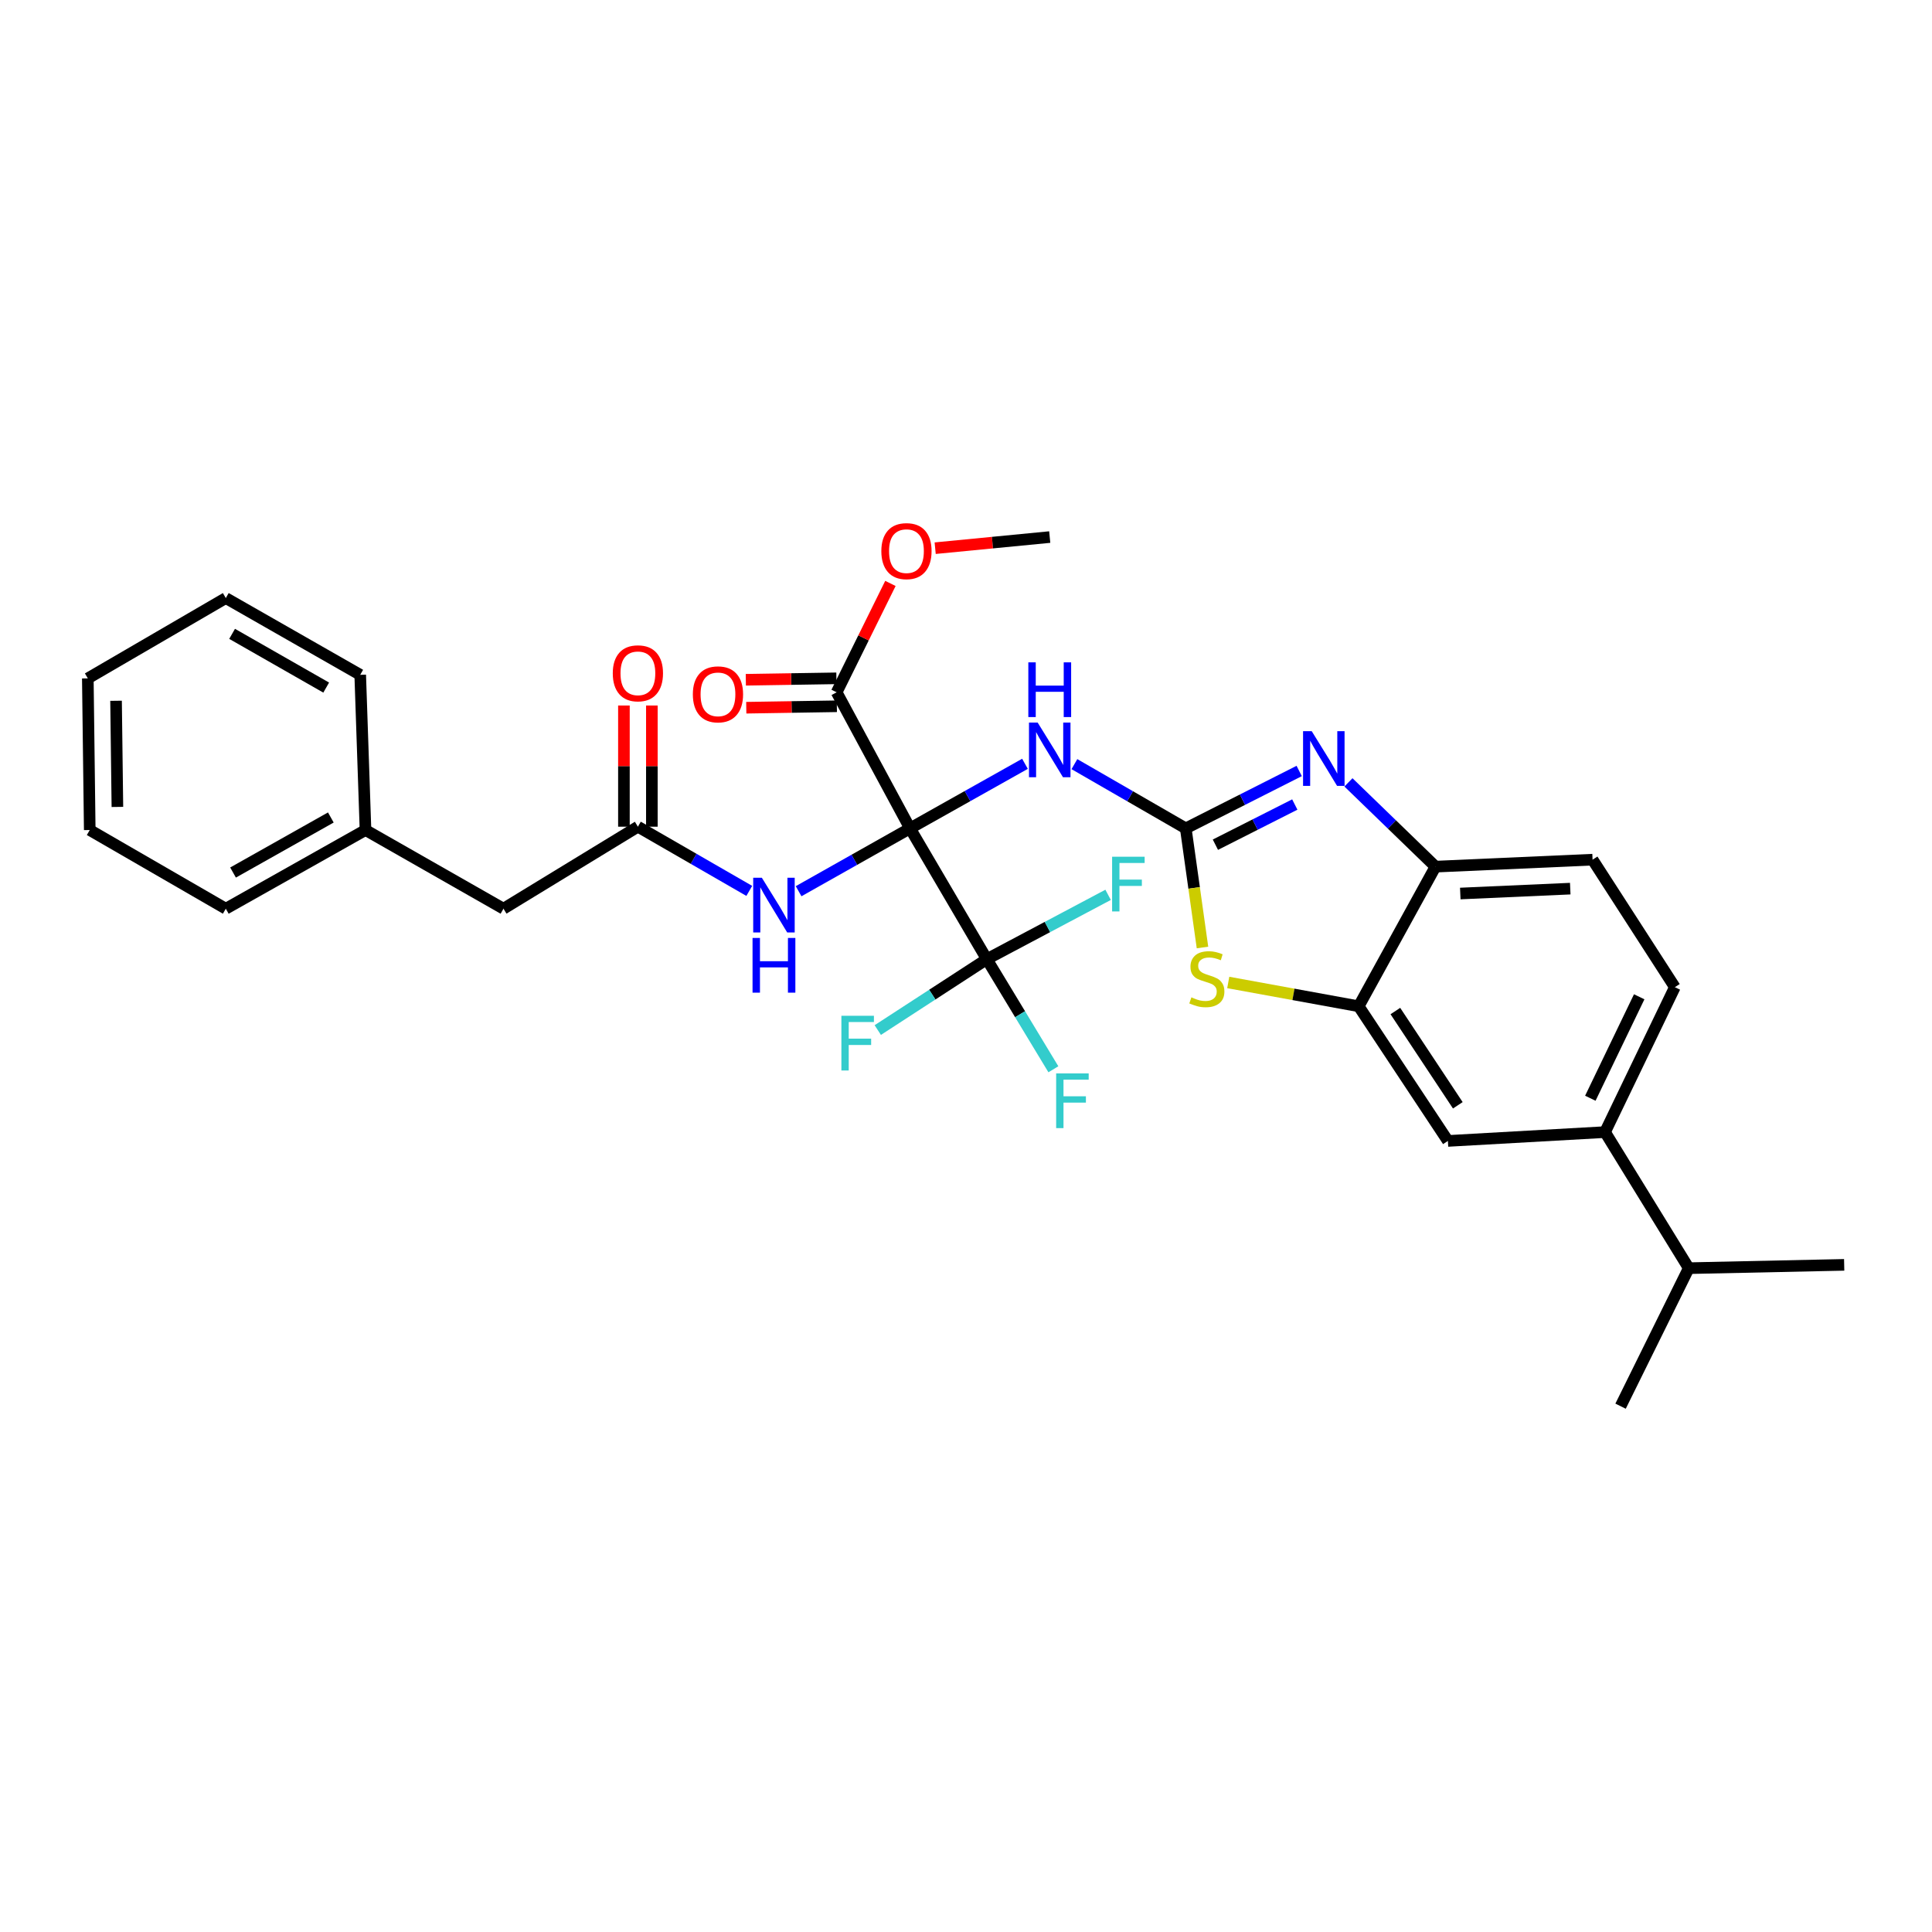 <?xml version='1.0' encoding='iso-8859-1'?>
<svg version='1.1' baseProfile='full'
              xmlns='http://www.w3.org/2000/svg'
                      xmlns:rdkit='http://www.rdkit.org/xml'
                      xmlns:xlink='http://www.w3.org/1999/xlink'
                  xml:space='preserve'
width='1000px' height='1000px' viewBox='0 0 1000 1000'>
<!-- END OF HEADER -->
<rect style='opacity:1.0;fill:#FFFFFF;stroke:none' width='1000' height='1000' x='0' y='0'> </rect>
<path class='bond-1' d='M 471.036,428.764 L 500.782,412.054' style='fill:none;fill-rule:evenodd;stroke:#000000;stroke-width:6px;stroke-linecap:butt;stroke-linejoin:miter;stroke-opacity:1' />
<path class='bond-1' d='M 500.782,412.054 L 530.528,395.345' style='fill:none;fill-rule:evenodd;stroke:#0000FF;stroke-width:6px;stroke-linecap:butt;stroke-linejoin:miter;stroke-opacity:1' />
<path class='bond-2' d='M 471.036,428.764 L 510.769,496.471' style='fill:none;fill-rule:evenodd;stroke:#000000;stroke-width:6px;stroke-linecap:butt;stroke-linejoin:miter;stroke-opacity:1' />
<path class='bond-4' d='M 471.036,428.764 L 442.197,445.028' style='fill:none;fill-rule:evenodd;stroke:#000000;stroke-width:6px;stroke-linecap:butt;stroke-linejoin:miter;stroke-opacity:1' />
<path class='bond-4' d='M 442.197,445.028 L 413.358,461.291' style='fill:none;fill-rule:evenodd;stroke:#0000FF;stroke-width:6px;stroke-linecap:butt;stroke-linejoin:miter;stroke-opacity:1' />
<path class='bond-6' d='M 471.036,428.764 L 433.04,358.332' style='fill:none;fill-rule:evenodd;stroke:#000000;stroke-width:6px;stroke-linecap:butt;stroke-linejoin:miter;stroke-opacity:1' />
<path class='bond-0' d='M 613.749,428.764 L 584.931,412.139' style='fill:none;fill-rule:evenodd;stroke:#000000;stroke-width:6px;stroke-linecap:butt;stroke-linejoin:miter;stroke-opacity:1' />
<path class='bond-0' d='M 584.931,412.139 L 556.113,395.515' style='fill:none;fill-rule:evenodd;stroke:#0000FF;stroke-width:6px;stroke-linecap:butt;stroke-linejoin:miter;stroke-opacity:1' />
<path class='bond-3' d='M 613.749,428.764 L 643.104,413.91' style='fill:none;fill-rule:evenodd;stroke:#000000;stroke-width:6px;stroke-linecap:butt;stroke-linejoin:miter;stroke-opacity:1' />
<path class='bond-3' d='M 643.104,413.91 L 672.46,399.055' style='fill:none;fill-rule:evenodd;stroke:#0000FF;stroke-width:6px;stroke-linecap:butt;stroke-linejoin:miter;stroke-opacity:1' />
<path class='bond-3' d='M 629.087,437.215 L 649.636,426.817' style='fill:none;fill-rule:evenodd;stroke:#000000;stroke-width:6px;stroke-linecap:butt;stroke-linejoin:miter;stroke-opacity:1' />
<path class='bond-3' d='M 649.636,426.817 L 670.184,416.419' style='fill:none;fill-rule:evenodd;stroke:#0000FF;stroke-width:6px;stroke-linecap:butt;stroke-linejoin:miter;stroke-opacity:1' />
<path class='bond-5' d='M 613.749,428.764 L 618.077,459.591' style='fill:none;fill-rule:evenodd;stroke:#000000;stroke-width:6px;stroke-linecap:butt;stroke-linejoin:miter;stroke-opacity:1' />
<path class='bond-5' d='M 618.077,459.591 L 622.405,490.419' style='fill:none;fill-rule:evenodd;stroke:#CCCC00;stroke-width:6px;stroke-linecap:butt;stroke-linejoin:miter;stroke-opacity:1' />
<path class='bond-16' d='M 510.769,496.471 L 542.161,479.819' style='fill:none;fill-rule:evenodd;stroke:#000000;stroke-width:6px;stroke-linecap:butt;stroke-linejoin:miter;stroke-opacity:1' />
<path class='bond-16' d='M 542.161,479.819 L 573.552,463.166' style='fill:none;fill-rule:evenodd;stroke:#33CCCC;stroke-width:6px;stroke-linecap:butt;stroke-linejoin:miter;stroke-opacity:1' />
<path class='bond-17' d='M 510.769,496.471 L 482.552,514.814' style='fill:none;fill-rule:evenodd;stroke:#000000;stroke-width:6px;stroke-linecap:butt;stroke-linejoin:miter;stroke-opacity:1' />
<path class='bond-17' d='M 482.552,514.814 L 454.334,533.156' style='fill:none;fill-rule:evenodd;stroke:#33CCCC;stroke-width:6px;stroke-linecap:butt;stroke-linejoin:miter;stroke-opacity:1' />
<path class='bond-18' d='M 510.769,496.471 L 527.997,524.963' style='fill:none;fill-rule:evenodd;stroke:#000000;stroke-width:6px;stroke-linecap:butt;stroke-linejoin:miter;stroke-opacity:1' />
<path class='bond-18' d='M 527.997,524.963 L 545.226,553.455' style='fill:none;fill-rule:evenodd;stroke:#33CCCC;stroke-width:6px;stroke-linecap:butt;stroke-linejoin:miter;stroke-opacity:1' />
<path class='bond-8' d='M 697.953,404.955 L 720.477,426.764' style='fill:none;fill-rule:evenodd;stroke:#0000FF;stroke-width:6px;stroke-linecap:butt;stroke-linejoin:miter;stroke-opacity:1' />
<path class='bond-8' d='M 720.477,426.764 L 743,448.574' style='fill:none;fill-rule:evenodd;stroke:#000000;stroke-width:6px;stroke-linecap:butt;stroke-linejoin:miter;stroke-opacity:1' />
<path class='bond-9' d='M 387.824,461.126 L 358.998,444.511' style='fill:none;fill-rule:evenodd;stroke:#0000FF;stroke-width:6px;stroke-linecap:butt;stroke-linejoin:miter;stroke-opacity:1' />
<path class='bond-9' d='M 358.998,444.511 L 330.172,427.896' style='fill:none;fill-rule:evenodd;stroke:#000000;stroke-width:6px;stroke-linecap:butt;stroke-linejoin:miter;stroke-opacity:1' />
<path class='bond-7' d='M 635.74,508.523 L 669.496,514.685' style='fill:none;fill-rule:evenodd;stroke:#CCCC00;stroke-width:6px;stroke-linecap:butt;stroke-linejoin:miter;stroke-opacity:1' />
<path class='bond-7' d='M 669.496,514.685 L 703.252,520.846' style='fill:none;fill-rule:evenodd;stroke:#000000;stroke-width:6px;stroke-linecap:butt;stroke-linejoin:miter;stroke-opacity:1' />
<path class='bond-12' d='M 432.924,351.1 L 409.481,351.474' style='fill:none;fill-rule:evenodd;stroke:#000000;stroke-width:6px;stroke-linecap:butt;stroke-linejoin:miter;stroke-opacity:1' />
<path class='bond-12' d='M 409.481,351.474 L 386.037,351.848' style='fill:none;fill-rule:evenodd;stroke:#FF0000;stroke-width:6px;stroke-linecap:butt;stroke-linejoin:miter;stroke-opacity:1' />
<path class='bond-12' d='M 433.155,365.564 L 409.712,365.938' style='fill:none;fill-rule:evenodd;stroke:#000000;stroke-width:6px;stroke-linecap:butt;stroke-linejoin:miter;stroke-opacity:1' />
<path class='bond-12' d='M 409.712,365.938 L 386.268,366.312' style='fill:none;fill-rule:evenodd;stroke:#FF0000;stroke-width:6px;stroke-linecap:butt;stroke-linejoin:miter;stroke-opacity:1' />
<path class='bond-21' d='M 433.04,358.332 L 446.96,330.157' style='fill:none;fill-rule:evenodd;stroke:#000000;stroke-width:6px;stroke-linecap:butt;stroke-linejoin:miter;stroke-opacity:1' />
<path class='bond-21' d='M 446.96,330.157 L 460.88,301.983' style='fill:none;fill-rule:evenodd;stroke:#FF0000;stroke-width:6px;stroke-linecap:butt;stroke-linejoin:miter;stroke-opacity:1' />
<path class='bond-10' d='M 703.252,520.846 L 749.429,590.547' style='fill:none;fill-rule:evenodd;stroke:#000000;stroke-width:6px;stroke-linecap:butt;stroke-linejoin:miter;stroke-opacity:1' />
<path class='bond-10' d='M 722.238,523.312 L 754.562,572.102' style='fill:none;fill-rule:evenodd;stroke:#000000;stroke-width:6px;stroke-linecap:butt;stroke-linejoin:miter;stroke-opacity:1' />
<path class='bond-31' d='M 703.252,520.846 L 743,448.574' style='fill:none;fill-rule:evenodd;stroke:#000000;stroke-width:6px;stroke-linecap:butt;stroke-linejoin:miter;stroke-opacity:1' />
<path class='bond-14' d='M 743,448.574 L 824.314,444.965' style='fill:none;fill-rule:evenodd;stroke:#000000;stroke-width:6px;stroke-linecap:butt;stroke-linejoin:miter;stroke-opacity:1' />
<path class='bond-14' d='M 755.839,462.484 L 812.758,459.958' style='fill:none;fill-rule:evenodd;stroke:#000000;stroke-width:6px;stroke-linecap:butt;stroke-linejoin:miter;stroke-opacity:1' />
<path class='bond-13' d='M 337.405,427.896 L 337.405,396.533' style='fill:none;fill-rule:evenodd;stroke:#000000;stroke-width:6px;stroke-linecap:butt;stroke-linejoin:miter;stroke-opacity:1' />
<path class='bond-13' d='M 337.405,396.533 L 337.405,365.17' style='fill:none;fill-rule:evenodd;stroke:#FF0000;stroke-width:6px;stroke-linecap:butt;stroke-linejoin:miter;stroke-opacity:1' />
<path class='bond-13' d='M 322.939,427.896 L 322.939,396.533' style='fill:none;fill-rule:evenodd;stroke:#000000;stroke-width:6px;stroke-linecap:butt;stroke-linejoin:miter;stroke-opacity:1' />
<path class='bond-13' d='M 322.939,396.533 L 322.939,365.17' style='fill:none;fill-rule:evenodd;stroke:#FF0000;stroke-width:6px;stroke-linecap:butt;stroke-linejoin:miter;stroke-opacity:1' />
<path class='bond-19' d='M 330.172,427.896 L 260.6,470.337' style='fill:none;fill-rule:evenodd;stroke:#000000;stroke-width:6px;stroke-linecap:butt;stroke-linejoin:miter;stroke-opacity:1' />
<path class='bond-11' d='M 749.429,590.547 L 830.767,585.974' style='fill:none;fill-rule:evenodd;stroke:#000000;stroke-width:6px;stroke-linecap:butt;stroke-linejoin:miter;stroke-opacity:1' />
<path class='bond-20' d='M 830.767,585.974 L 874.092,656.406' style='fill:none;fill-rule:evenodd;stroke:#000000;stroke-width:6px;stroke-linecap:butt;stroke-linejoin:miter;stroke-opacity:1' />
<path class='bond-32' d='M 830.767,585.974 L 866.899,510.961' style='fill:none;fill-rule:evenodd;stroke:#000000;stroke-width:6px;stroke-linecap:butt;stroke-linejoin:miter;stroke-opacity:1' />
<path class='bond-32' d='M 823.154,568.445 L 848.447,515.936' style='fill:none;fill-rule:evenodd;stroke:#000000;stroke-width:6px;stroke-linecap:butt;stroke-linejoin:miter;stroke-opacity:1' />
<path class='bond-15' d='M 824.314,444.965 L 866.899,510.961' style='fill:none;fill-rule:evenodd;stroke:#000000;stroke-width:6px;stroke-linecap:butt;stroke-linejoin:miter;stroke-opacity:1' />
<path class='bond-22' d='M 260.6,470.337 L 189.18,429.624' style='fill:none;fill-rule:evenodd;stroke:#000000;stroke-width:6px;stroke-linecap:butt;stroke-linejoin:miter;stroke-opacity:1' />
<path class='bond-23' d='M 874.092,656.406 L 954.545,654.686' style='fill:none;fill-rule:evenodd;stroke:#000000;stroke-width:6px;stroke-linecap:butt;stroke-linejoin:miter;stroke-opacity:1' />
<path class='bond-24' d='M 874.092,656.406 L 838.804,727.835' style='fill:none;fill-rule:evenodd;stroke:#000000;stroke-width:6px;stroke-linecap:butt;stroke-linejoin:miter;stroke-opacity:1' />
<path class='bond-25' d='M 484.043,283.74 L 513.692,280.861' style='fill:none;fill-rule:evenodd;stroke:#FF0000;stroke-width:6px;stroke-linecap:butt;stroke-linejoin:miter;stroke-opacity:1' />
<path class='bond-25' d='M 513.692,280.861 L 543.341,277.983' style='fill:none;fill-rule:evenodd;stroke:#000000;stroke-width:6px;stroke-linecap:butt;stroke-linejoin:miter;stroke-opacity:1' />
<path class='bond-26' d='M 189.18,429.624 L 116.875,470.337' style='fill:none;fill-rule:evenodd;stroke:#000000;stroke-width:6px;stroke-linecap:butt;stroke-linejoin:miter;stroke-opacity:1' />
<path class='bond-26' d='M 171.236,423.126 L 120.623,451.625' style='fill:none;fill-rule:evenodd;stroke:#000000;stroke-width:6px;stroke-linecap:butt;stroke-linejoin:miter;stroke-opacity:1' />
<path class='bond-27' d='M 189.18,429.624 L 186.447,349.291' style='fill:none;fill-rule:evenodd;stroke:#000000;stroke-width:6px;stroke-linecap:butt;stroke-linejoin:miter;stroke-opacity:1' />
<path class='bond-28' d='M 116.875,470.337 L 46.451,429.624' style='fill:none;fill-rule:evenodd;stroke:#000000;stroke-width:6px;stroke-linecap:butt;stroke-linejoin:miter;stroke-opacity:1' />
<path class='bond-29' d='M 186.447,349.291 L 116.875,309.558' style='fill:none;fill-rule:evenodd;stroke:#000000;stroke-width:6px;stroke-linecap:butt;stroke-linejoin:miter;stroke-opacity:1' />
<path class='bond-29' d='M 168.838,355.892 L 120.137,328.08' style='fill:none;fill-rule:evenodd;stroke:#000000;stroke-width:6px;stroke-linecap:butt;stroke-linejoin:miter;stroke-opacity:1' />
<path class='bond-33' d='M 46.451,429.624 L 45.455,351.131' style='fill:none;fill-rule:evenodd;stroke:#000000;stroke-width:6px;stroke-linecap:butt;stroke-linejoin:miter;stroke-opacity:1' />
<path class='bond-33' d='M 60.766,417.666 L 60.069,362.721' style='fill:none;fill-rule:evenodd;stroke:#000000;stroke-width:6px;stroke-linecap:butt;stroke-linejoin:miter;stroke-opacity:1' />
<path class='bond-30' d='M 116.875,309.558 L 45.455,351.131' style='fill:none;fill-rule:evenodd;stroke:#000000;stroke-width:6px;stroke-linecap:butt;stroke-linejoin:miter;stroke-opacity:1' />
<path  class='atom-2' d='M 537.081 373.987
L 546.361 388.987
Q 547.281 390.467, 548.761 393.147
Q 550.241 395.827, 550.321 395.987
L 550.321 373.987
L 554.081 373.987
L 554.081 402.307
L 550.201 402.307
L 540.241 385.907
Q 539.081 383.987, 537.841 381.787
Q 536.641 379.587, 536.281 378.907
L 536.281 402.307
L 532.601 402.307
L 532.601 373.987
L 537.081 373.987
' fill='#0000FF'/>
<path  class='atom-2' d='M 532.261 342.835
L 536.101 342.835
L 536.101 354.875
L 550.581 354.875
L 550.581 342.835
L 554.421 342.835
L 554.421 371.155
L 550.581 371.155
L 550.581 358.075
L 536.101 358.075
L 536.101 371.155
L 532.261 371.155
L 532.261 342.835
' fill='#0000FF'/>
<path  class='atom-4' d='M 678.942 378.448
L 688.222 393.448
Q 689.142 394.928, 690.622 397.608
Q 692.102 400.288, 692.182 400.448
L 692.182 378.448
L 695.942 378.448
L 695.942 406.768
L 692.062 406.768
L 682.102 390.368
Q 680.942 388.448, 679.702 386.248
Q 678.502 384.048, 678.142 383.368
L 678.142 406.768
L 674.462 406.768
L 674.462 378.448
L 678.942 378.448
' fill='#0000FF'/>
<path  class='atom-5' d='M 394.336 454.328
L 403.616 469.328
Q 404.536 470.808, 406.016 473.488
Q 407.496 476.168, 407.576 476.328
L 407.576 454.328
L 411.336 454.328
L 411.336 482.648
L 407.456 482.648
L 397.496 466.248
Q 396.336 464.328, 395.096 462.128
Q 393.896 459.928, 393.536 459.248
L 393.536 482.648
L 389.856 482.648
L 389.856 454.328
L 394.336 454.328
' fill='#0000FF'/>
<path  class='atom-5' d='M 389.516 485.48
L 393.356 485.48
L 393.356 497.52
L 407.836 497.52
L 407.836 485.48
L 411.676 485.48
L 411.676 513.8
L 407.836 513.8
L 407.836 500.72
L 393.356 500.72
L 393.356 513.8
L 389.516 513.8
L 389.516 485.48
' fill='#0000FF'/>
<path  class='atom-6' d='M 616.662 516.221
Q 616.982 516.341, 618.302 516.901
Q 619.622 517.461, 621.062 517.821
Q 622.542 518.141, 623.982 518.141
Q 626.662 518.141, 628.222 516.861
Q 629.782 515.541, 629.782 513.261
Q 629.782 511.701, 628.982 510.741
Q 628.222 509.781, 627.022 509.261
Q 625.822 508.741, 623.822 508.141
Q 621.302 507.381, 619.782 506.661
Q 618.302 505.941, 617.222 504.421
Q 616.182 502.901, 616.182 500.341
Q 616.182 496.781, 618.582 494.581
Q 621.022 492.381, 625.822 492.381
Q 629.102 492.381, 632.822 493.941
L 631.902 497.021
Q 628.502 495.621, 625.942 495.621
Q 623.182 495.621, 621.662 496.781
Q 620.142 497.901, 620.182 499.861
Q 620.182 501.381, 620.942 502.301
Q 621.742 503.221, 622.862 503.741
Q 624.022 504.261, 625.942 504.861
Q 628.502 505.661, 630.022 506.461
Q 631.542 507.261, 632.622 508.901
Q 633.742 510.501, 633.742 513.261
Q 633.742 517.181, 631.102 519.301
Q 628.502 521.381, 624.142 521.381
Q 621.622 521.381, 619.702 520.821
Q 617.822 520.301, 615.582 519.381
L 616.662 516.221
' fill='#CCCC00'/>
<path  class='atom-13' d='M 358.617 359.392
Q 358.617 352.592, 361.977 348.792
Q 365.337 344.992, 371.617 344.992
Q 377.897 344.992, 381.257 348.792
Q 384.617 352.592, 384.617 359.392
Q 384.617 366.272, 381.217 370.192
Q 377.817 374.072, 371.617 374.072
Q 365.377 374.072, 361.977 370.192
Q 358.617 366.312, 358.617 359.392
M 371.617 370.872
Q 375.937 370.872, 378.257 367.992
Q 380.617 365.072, 380.617 359.392
Q 380.617 353.832, 378.257 351.032
Q 375.937 348.192, 371.617 348.192
Q 367.297 348.192, 364.937 350.992
Q 362.617 353.792, 362.617 359.392
Q 362.617 365.112, 364.937 367.992
Q 367.297 370.872, 371.617 370.872
' fill='#FF0000'/>
<path  class='atom-14' d='M 317.172 348.503
Q 317.172 341.703, 320.532 337.903
Q 323.892 334.103, 330.172 334.103
Q 336.452 334.103, 339.812 337.903
Q 343.172 341.703, 343.172 348.503
Q 343.172 355.383, 339.772 359.303
Q 336.372 363.183, 330.172 363.183
Q 323.932 363.183, 320.532 359.303
Q 317.172 355.423, 317.172 348.503
M 330.172 359.983
Q 334.492 359.983, 336.812 357.103
Q 339.172 354.183, 339.172 348.503
Q 339.172 342.943, 336.812 340.143
Q 334.492 337.303, 330.172 337.303
Q 325.852 337.303, 323.492 340.103
Q 321.172 342.903, 321.172 348.503
Q 321.172 354.223, 323.492 357.103
Q 325.852 359.983, 330.172 359.983
' fill='#FF0000'/>
<path  class='atom-17' d='M 575.626 443.439
L 592.466 443.439
L 592.466 446.679
L 579.426 446.679
L 579.426 455.279
L 591.026 455.279
L 591.026 458.559
L 579.426 458.559
L 579.426 471.759
L 575.626 471.759
L 575.626 443.439
' fill='#33CCCC'/>
<path  class='atom-18' d='M 435.501 525.765
L 452.341 525.765
L 452.341 529.005
L 439.301 529.005
L 439.301 537.605
L 450.901 537.605
L 450.901 540.885
L 439.301 540.885
L 439.301 554.085
L 435.501 554.085
L 435.501 525.765
' fill='#33CCCC'/>
<path  class='atom-19' d='M 546.662 555.596
L 563.502 555.596
L 563.502 558.836
L 550.462 558.836
L 550.462 567.436
L 562.062 567.436
L 562.062 570.716
L 550.462 570.716
L 550.462 583.916
L 546.662 583.916
L 546.662 555.596
' fill='#33CCCC'/>
<path  class='atom-22' d='M 456.18 285.263
Q 456.18 278.463, 459.54 274.663
Q 462.9 270.863, 469.18 270.863
Q 475.46 270.863, 478.82 274.663
Q 482.18 278.463, 482.18 285.263
Q 482.18 292.143, 478.78 296.063
Q 475.38 299.943, 469.18 299.943
Q 462.94 299.943, 459.54 296.063
Q 456.18 292.183, 456.18 285.263
M 469.18 296.743
Q 473.5 296.743, 475.82 293.863
Q 478.18 290.943, 478.18 285.263
Q 478.18 279.703, 475.82 276.903
Q 473.5 274.063, 469.18 274.063
Q 464.86 274.063, 462.5 276.863
Q 460.18 279.663, 460.18 285.263
Q 460.18 290.983, 462.5 293.863
Q 464.86 296.743, 469.18 296.743
' fill='#FF0000'/>
</svg>

